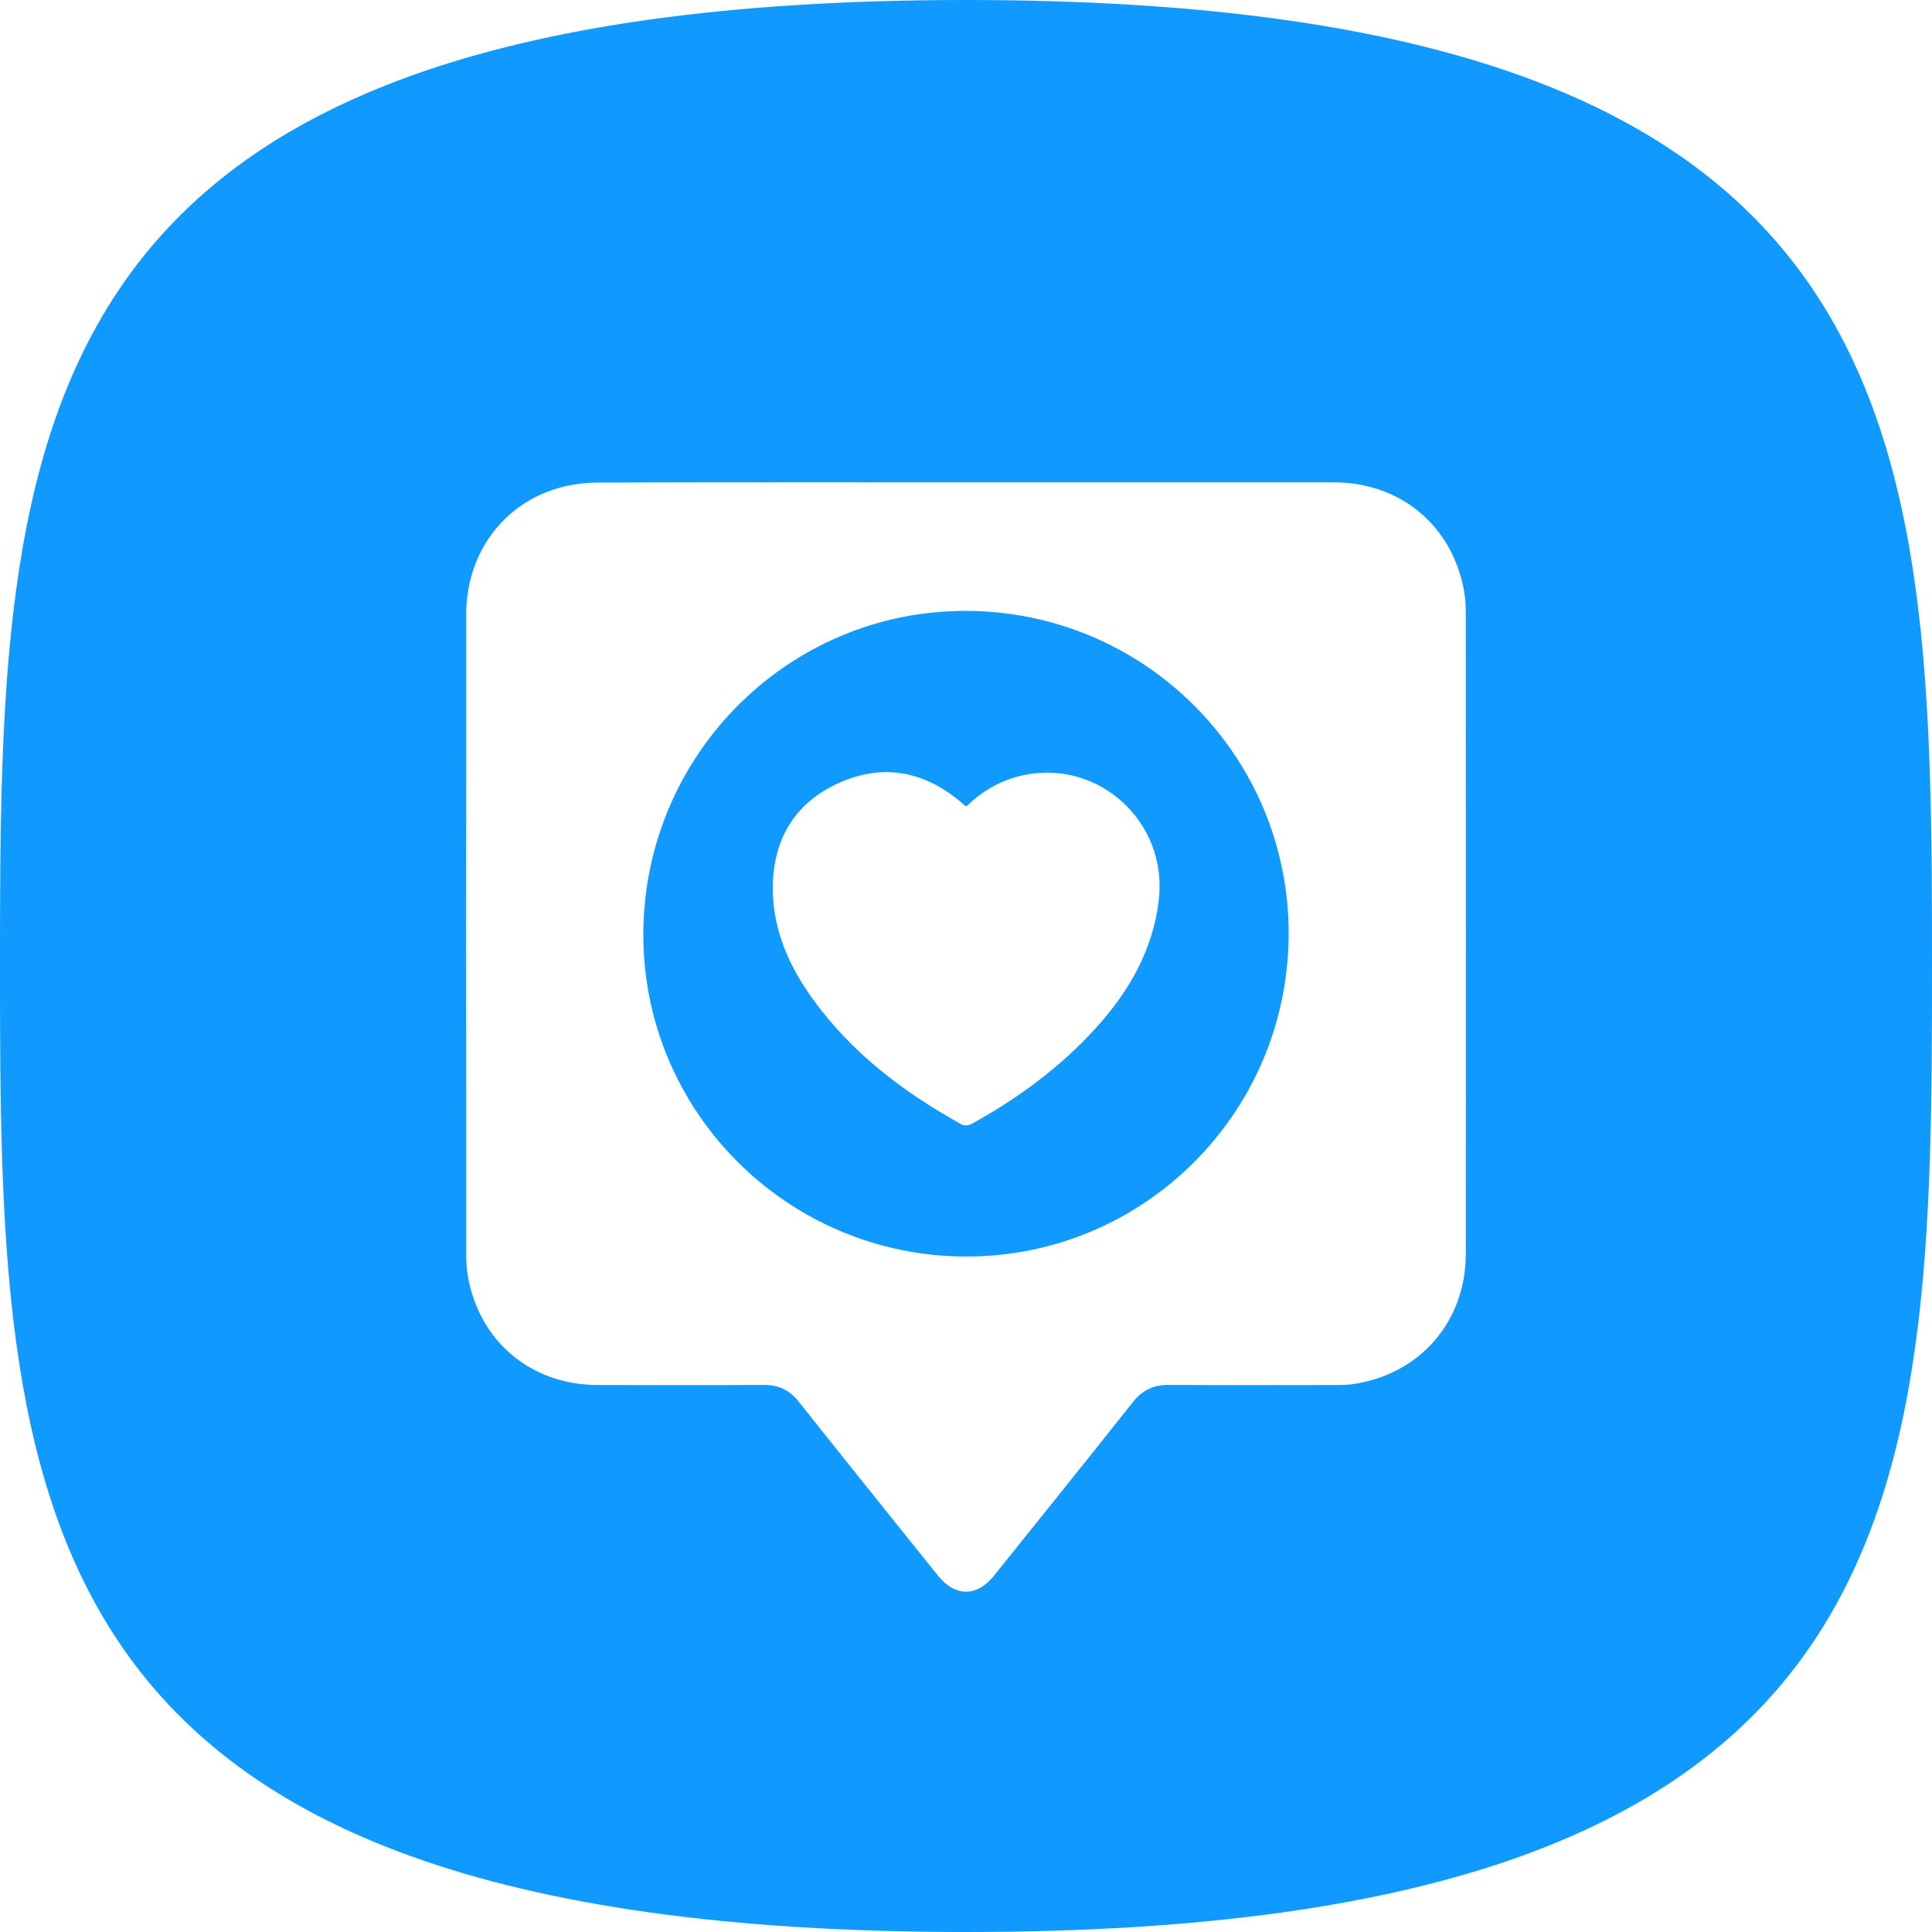 <?xml version="1.0" encoding="utf-8"?>
<svg xmlns="http://www.w3.org/2000/svg" id="Layer_1" data-name="Layer 1" viewBox="0 0 544.22 544.22">
  <defs>
    <style>
      .cls-1 {
        fill: #1099ff;
      }
    </style>
  </defs>
  <path class="cls-1" d="m272.11,0C2.1,0,0,121.83,0,272.11s2.1,272.11,272.11,272.11,272.11-121.83,272.11-272.11S542.12,0,272.11,0Zm140.79,353.1c0,19.14-12.8,33.94-31.71,36.78-1.88.28-3.82.26-5.74.26-15.4.02-30.81.07-46.21-.03-4.24-.03-7.4,1.42-10.07,4.79-13,16.4-26.14,32.7-39.24,49.03-4.75,5.92-10.92,5.9-15.7-.07-13.1-16.33-26.23-32.64-39.24-49.03-2.61-3.29-5.73-4.74-9.89-4.72-15.62.09-31.23.07-46.85.02-18.66-.06-33.17-12.22-36.44-30.55-.37-2.08-.48-4.24-.48-6.36-.02-60.05-.04-120.1,0-180.15,0-17.09,10.32-31.2,26.22-35.67,3.57-1,7.4-1.46,11.12-1.47,34.5-.11,68.99-.06,103.49-.07,34.5,0,68.99,0,103.49,0,18.77,0,33.37,12.1,36.74,30.5.42,2.29.51,4.66.51,6.99.03,59.91.04,119.81.01,179.72Z"/>
  <path class="cls-1" d="m272.29,172.08c-50.1-.2-90.88,40.5-91.07,90.89-.19,50.04,40.46,90.81,90.71,90.98,50.21.16,90.95-40.47,91.07-90.83.11-50.1-40.48-90.84-90.7-91.04Zm54.15,81.27c-1.62,14.18-8.3,25.75-17.61,36.07-10.08,11.18-22.07,19.96-35.2,27.21-.72.4-2,.52-2.68.15-16.44-9.09-31.18-20.25-42.23-35.69-6.88-9.61-11.38-20.21-11.01-32.24.41-13.25,6.75-23.1,18.91-28.44,12.07-5.3,23.42-3.22,33.6,5.15.55.45,1.07.93,1.6,1.39.05.04.13.05.46.16,4.48-4.36,9.68-7.36,15.81-8.71,21.38-4.69,40.83,13.15,38.34,34.94Z"/>
</svg>